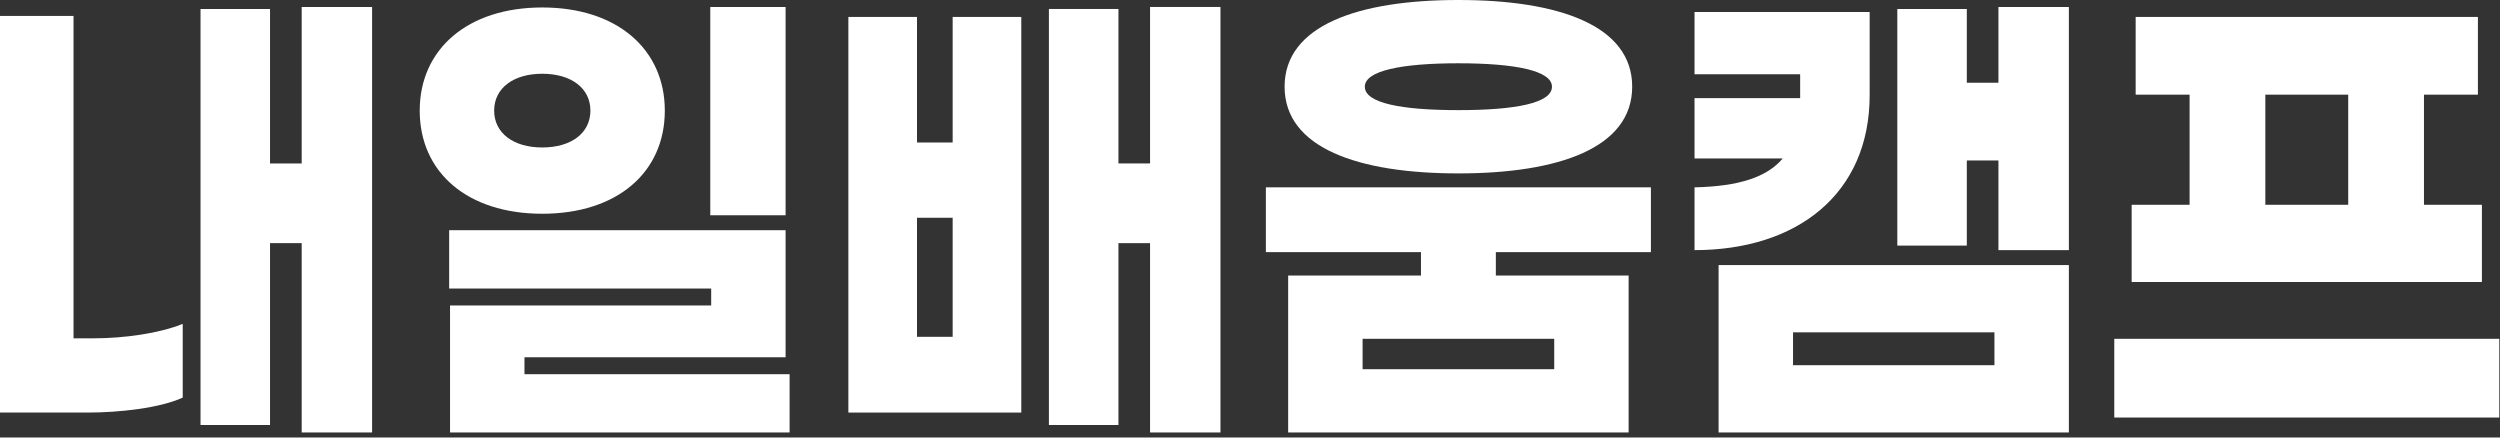 <?xml version="1.0" encoding="utf-8"?>
<svg xmlns="http://www.w3.org/2000/svg" fill="none" height="100%" overflow="visible" preserveAspectRatio="none" style="display: block;" viewBox="0 0 80 14" width="100%">
<rect x="0" y="0" width="80" height="14" fill="#333333" stroke="none"/>
<g id=" ">
<path d="M9.654 0.223V5.23H8.641V0.287H6.417V13.6H8.641V7.781H9.654V13.839H11.907V0.223H9.654ZM2.353 10.826V0.51H0V13.202H2.795C3.822 13.202 5.119 13.058 5.847 12.723V10.364C5.105 10.667 3.964 10.826 3.009 10.826H2.353Z" fill="white"/>
<path d="M25.139 0.223H22.729V6.888H25.139V0.223ZM17.353 0.239C14.957 0.239 13.431 1.578 13.431 3.54C13.431 5.517 14.957 6.84 17.353 6.84C19.749 6.84 21.274 5.517 21.274 3.54C21.274 1.578 19.749 0.239 17.353 0.239ZM17.353 2.36C18.28 2.36 18.893 2.822 18.893 3.54C18.893 4.257 18.28 4.719 17.353 4.719C16.426 4.719 15.813 4.257 15.813 3.54C15.813 2.822 16.426 2.36 17.353 2.36ZM25.139 7.366H14.373V9.232H22.758V9.774H14.401V13.839H25.267V11.974H16.783V11.432H25.139V7.366Z" fill="white"/>
<path d="M36.802 0.223V5.23H35.79V0.287H33.565V13.6H35.79V7.781H36.802V13.839H39.055V0.223H36.802ZM30.485 4.56H29.344V0.542H27.148V13.202H32.681V0.542H30.485V4.56ZM29.344 10.778V6.968H30.485V10.778H29.344Z" fill="white"/>
<path d="M46.669 5.549C49.877 5.549 52.23 4.735 52.23 2.774C52.23 0.813 49.877 0 46.669 0C43.46 0 41.107 0.813 41.107 2.774C41.107 4.735 43.46 5.549 46.669 5.549ZM46.669 2.025C48.494 2.025 49.663 2.264 49.663 2.774C49.663 3.3 48.494 3.524 46.669 3.524C44.843 3.524 43.674 3.3 43.674 2.774C43.674 2.264 44.843 2.025 46.669 2.025ZM52.829 8.068V5.995H40.508V8.068H45.471V8.817H41.221V13.839H52.116V8.817H47.867V8.068H52.829ZM49.735 11.815H43.603V10.842H49.735V11.815Z" fill="white"/>
<path d="M63.95 0.223V2.647H62.938V0.287H60.714V7.86H62.938V5.134H63.95V8.004H66.204V0.223H63.95ZM59.829 3.045V0.383H54.225V2.376H57.605V3.141H54.225V5.07H57.049C56.535 5.676 55.637 5.963 54.225 5.995V8.004C57.491 8.004 59.829 6.218 59.829 3.045ZM54.995 13.839H66.204V8.482H54.995V13.839ZM57.377 10.635H63.822V11.687H57.377V10.635Z" fill="white"/>
<path d="M79.421 6.553H77.567V3.029H79.293V0.542H68.341V3.029H70.067V6.553H68.213V9.024H79.421V6.553ZM72.491 3.029H75.143V6.553H72.491V3.029ZM67.657 10.842V13.361H79.977V10.842H67.657Z" fill="white"/>
</g>
</svg>